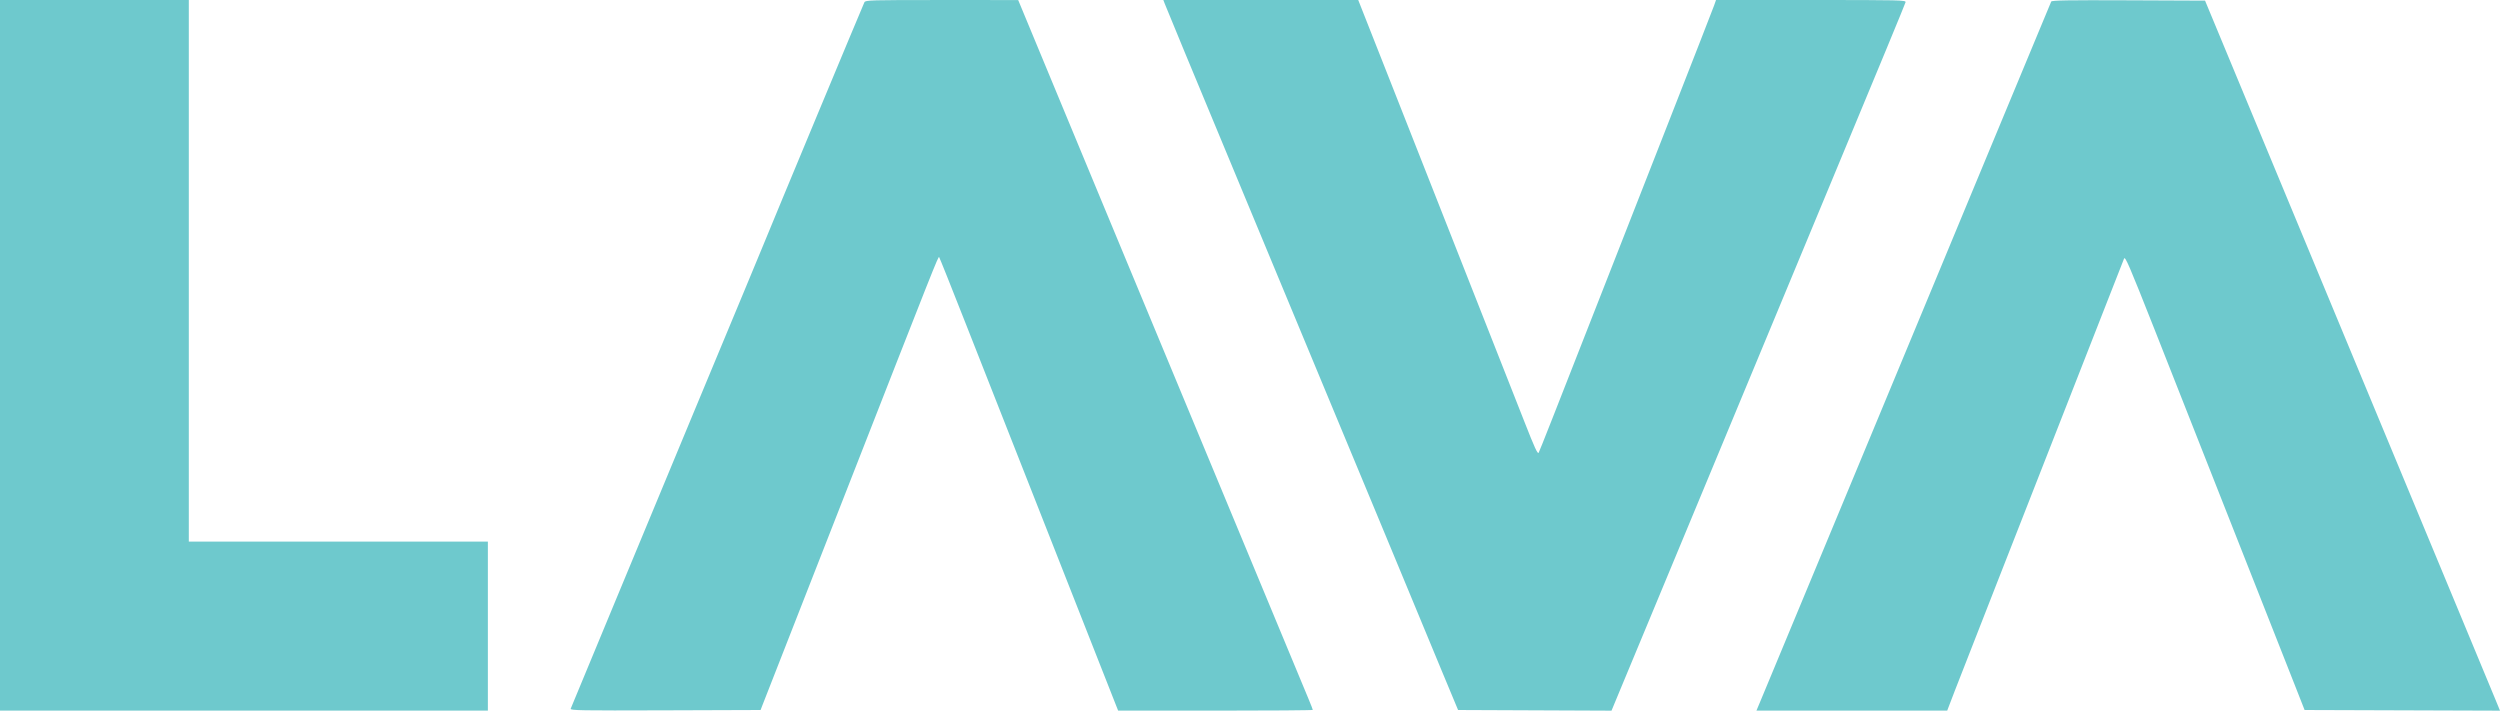 <svg xmlns="http://www.w3.org/2000/svg" fill="none" viewBox="0 0 197 56" height="56" width="197">
<path fill="#6EC9CD" d="M0 27.999V55.998H19.222H38.444V49.339V42.68H26.661H14.878V21.34V0H7.439H0V27.999ZM68.116 0.177C68.016 0.368 60.933 17.375 60.163 19.272C59.904 19.91 59.208 21.59 58.615 23.005C58.023 24.42 56.303 28.552 54.793 32.187C53.284 35.821 50.469 42.597 48.539 47.243C46.609 51.889 45.004 55.76 44.971 55.845C44.919 55.983 45.704 55.997 52.424 55.974L59.935 55.948L60.07 55.595C60.145 55.401 61.033 53.13 62.045 50.55C63.056 47.969 65.039 42.907 66.45 39.3C73.722 20.717 73.934 20.181 74.004 20.26C74.038 20.299 74.977 22.647 76.089 25.477C77.824 29.892 82.983 42.992 86.946 53.047L88.109 55.998H95.779C99.998 55.998 103.449 55.972 103.449 55.94C103.449 55.908 103.294 55.511 103.104 55.057C102.653 53.979 95.183 36.008 91.018 25.981C89.22 21.653 87.268 16.953 86.679 15.538C86.091 14.123 84.4 10.049 82.921 6.484L80.233 0.003L74.22 0.002C68.595 0 68.202 0.011 68.116 0.177ZM91.776 0.277C91.918 0.656 93.629 4.781 98.606 16.749C100.926 22.326 103.936 29.568 105.295 32.842C106.653 36.117 108.136 39.681 108.59 40.763C109.043 41.845 110.071 44.319 110.873 46.262C111.675 48.204 112.908 51.178 113.614 52.871L114.896 55.948L120.942 55.974L126.987 56L127.563 54.612C127.88 53.848 128.848 51.521 129.714 49.44C132.015 43.906 136.332 33.519 139.946 24.821C141.686 20.631 143.573 16.091 144.138 14.731C148.179 5.016 150.117 0.329 150.157 0.177C150.202 0.01 149.799 0 142.713 0H135.222L135.072 0.429C134.99 0.665 133.365 4.83 131.461 9.686C129.557 14.542 127.412 20.013 126.694 21.845C122.311 33.034 121.332 35.518 121.246 35.674C121.17 35.811 120.93 35.291 120.145 33.286C119.207 30.891 115.375 21.164 109.525 6.331L107.028 0H99.35H91.671L91.776 0.277ZM161.635 0.125C161.607 0.195 161.035 1.569 160.365 3.178C159.695 4.788 158.618 7.376 157.973 8.929C157.327 10.483 156.167 13.276 155.394 15.135C154.621 16.994 153.519 19.65 152.944 21.037C152.37 22.425 151.172 25.308 150.282 27.444C149.393 29.581 147.855 33.281 146.865 35.667C144.983 40.204 139.187 54.14 138.693 55.317L138.407 55.998H145.923H153.439L154.048 54.409C154.383 53.535 155.878 49.71 157.371 45.909C158.863 42.107 161.132 36.318 162.413 33.044C163.693 29.77 165.312 25.638 166.009 23.862C166.706 22.087 167.321 20.52 167.375 20.381C167.461 20.162 167.765 20.866 169.747 25.88C172.208 32.106 179.523 50.654 180.809 53.93L181.602 55.948L189.301 55.974L197 56L196.595 55.015C196.372 54.474 195.18 51.602 193.945 48.633C189.133 37.063 188.018 34.38 187.151 32.287C186.657 31.094 184.723 26.44 182.855 21.945C180.986 17.45 178.392 11.207 177.09 8.072C175.787 4.936 174.505 1.849 174.24 1.211L173.758 0.05L167.722 0.024C162.948 0.004 161.676 0.025 161.635 0.125Z" clip-rule="evenodd" fill-rule="evenodd"></path>
</svg>
